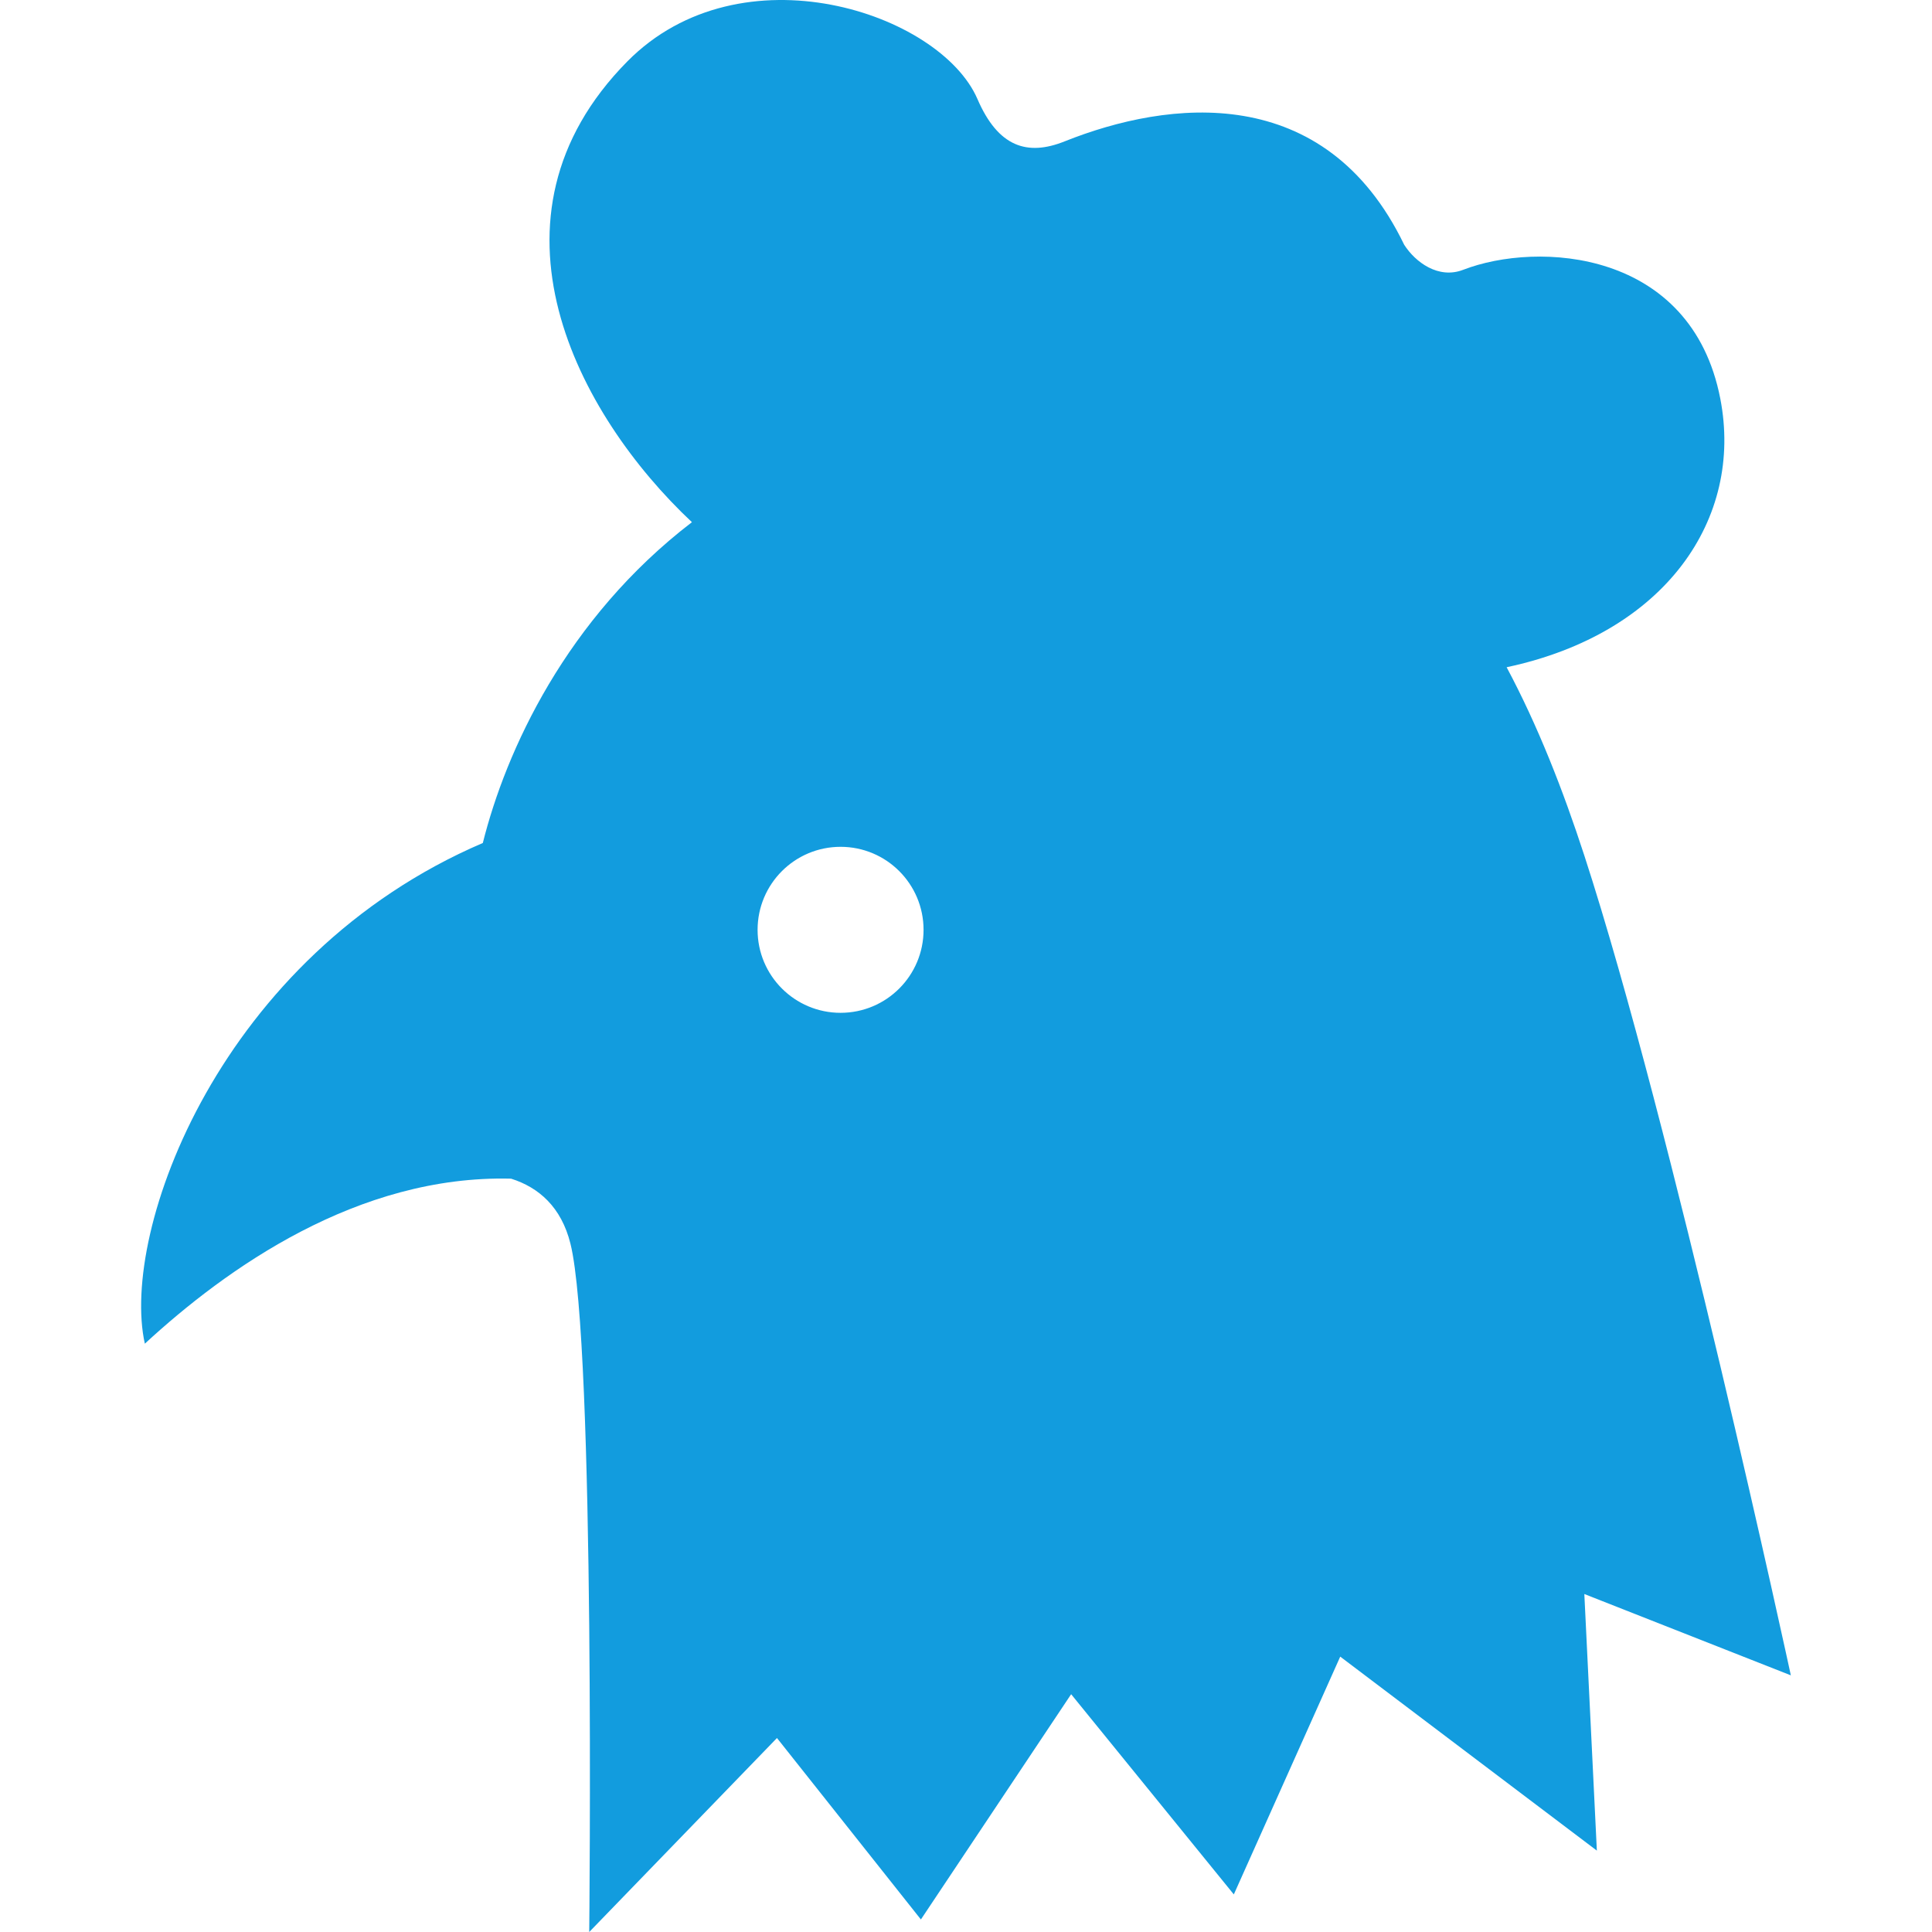 <svg width="64" height="64" viewBox="0 0 64 64" fill="none" xmlns="http://www.w3.org/2000/svg">
<path d="M59.324 55.498C59.324 55.498 55.385 37.257 52.483 28.341C51.777 26.173 50.948 24.049 49.909 22.103C55.171 20.983 57.761 17.185 56.987 13.206C56.025 8.257 50.939 7.982 48.468 8.938C47.651 9.254 46.885 8.686 46.515 8.107C43.891 2.672 38.705 3.309 35.268 4.683C34.025 5.181 33.063 4.863 32.38 3.282C31.144 0.422 24.546 -1.777 20.779 2.037C15.66 7.222 19.125 13.735 22.921 17.298C18.751 20.494 16.756 24.88 15.994 27.925C7.287 31.657 3.969 40.783 4.798 44.511C7.494 42.024 11.848 38.915 16.931 39.045C17.851 39.335 18.594 39.987 18.896 41.195C19.726 44.511 19.519 64 19.519 64L25.738 57.574L30.506 63.585L35.483 56.123L40.872 62.755L44.397 54.878L52.898 61.304L52.483 52.804L59.324 55.498ZM27.845 33.551C26.327 33.551 25.096 32.32 25.096 30.802C25.096 29.283 26.327 28.052 27.845 28.052C29.364 28.052 30.594 29.283 30.594 30.802C30.594 32.32 29.364 33.551 27.845 33.551Z" fill="#129CDE"/>
</svg>
